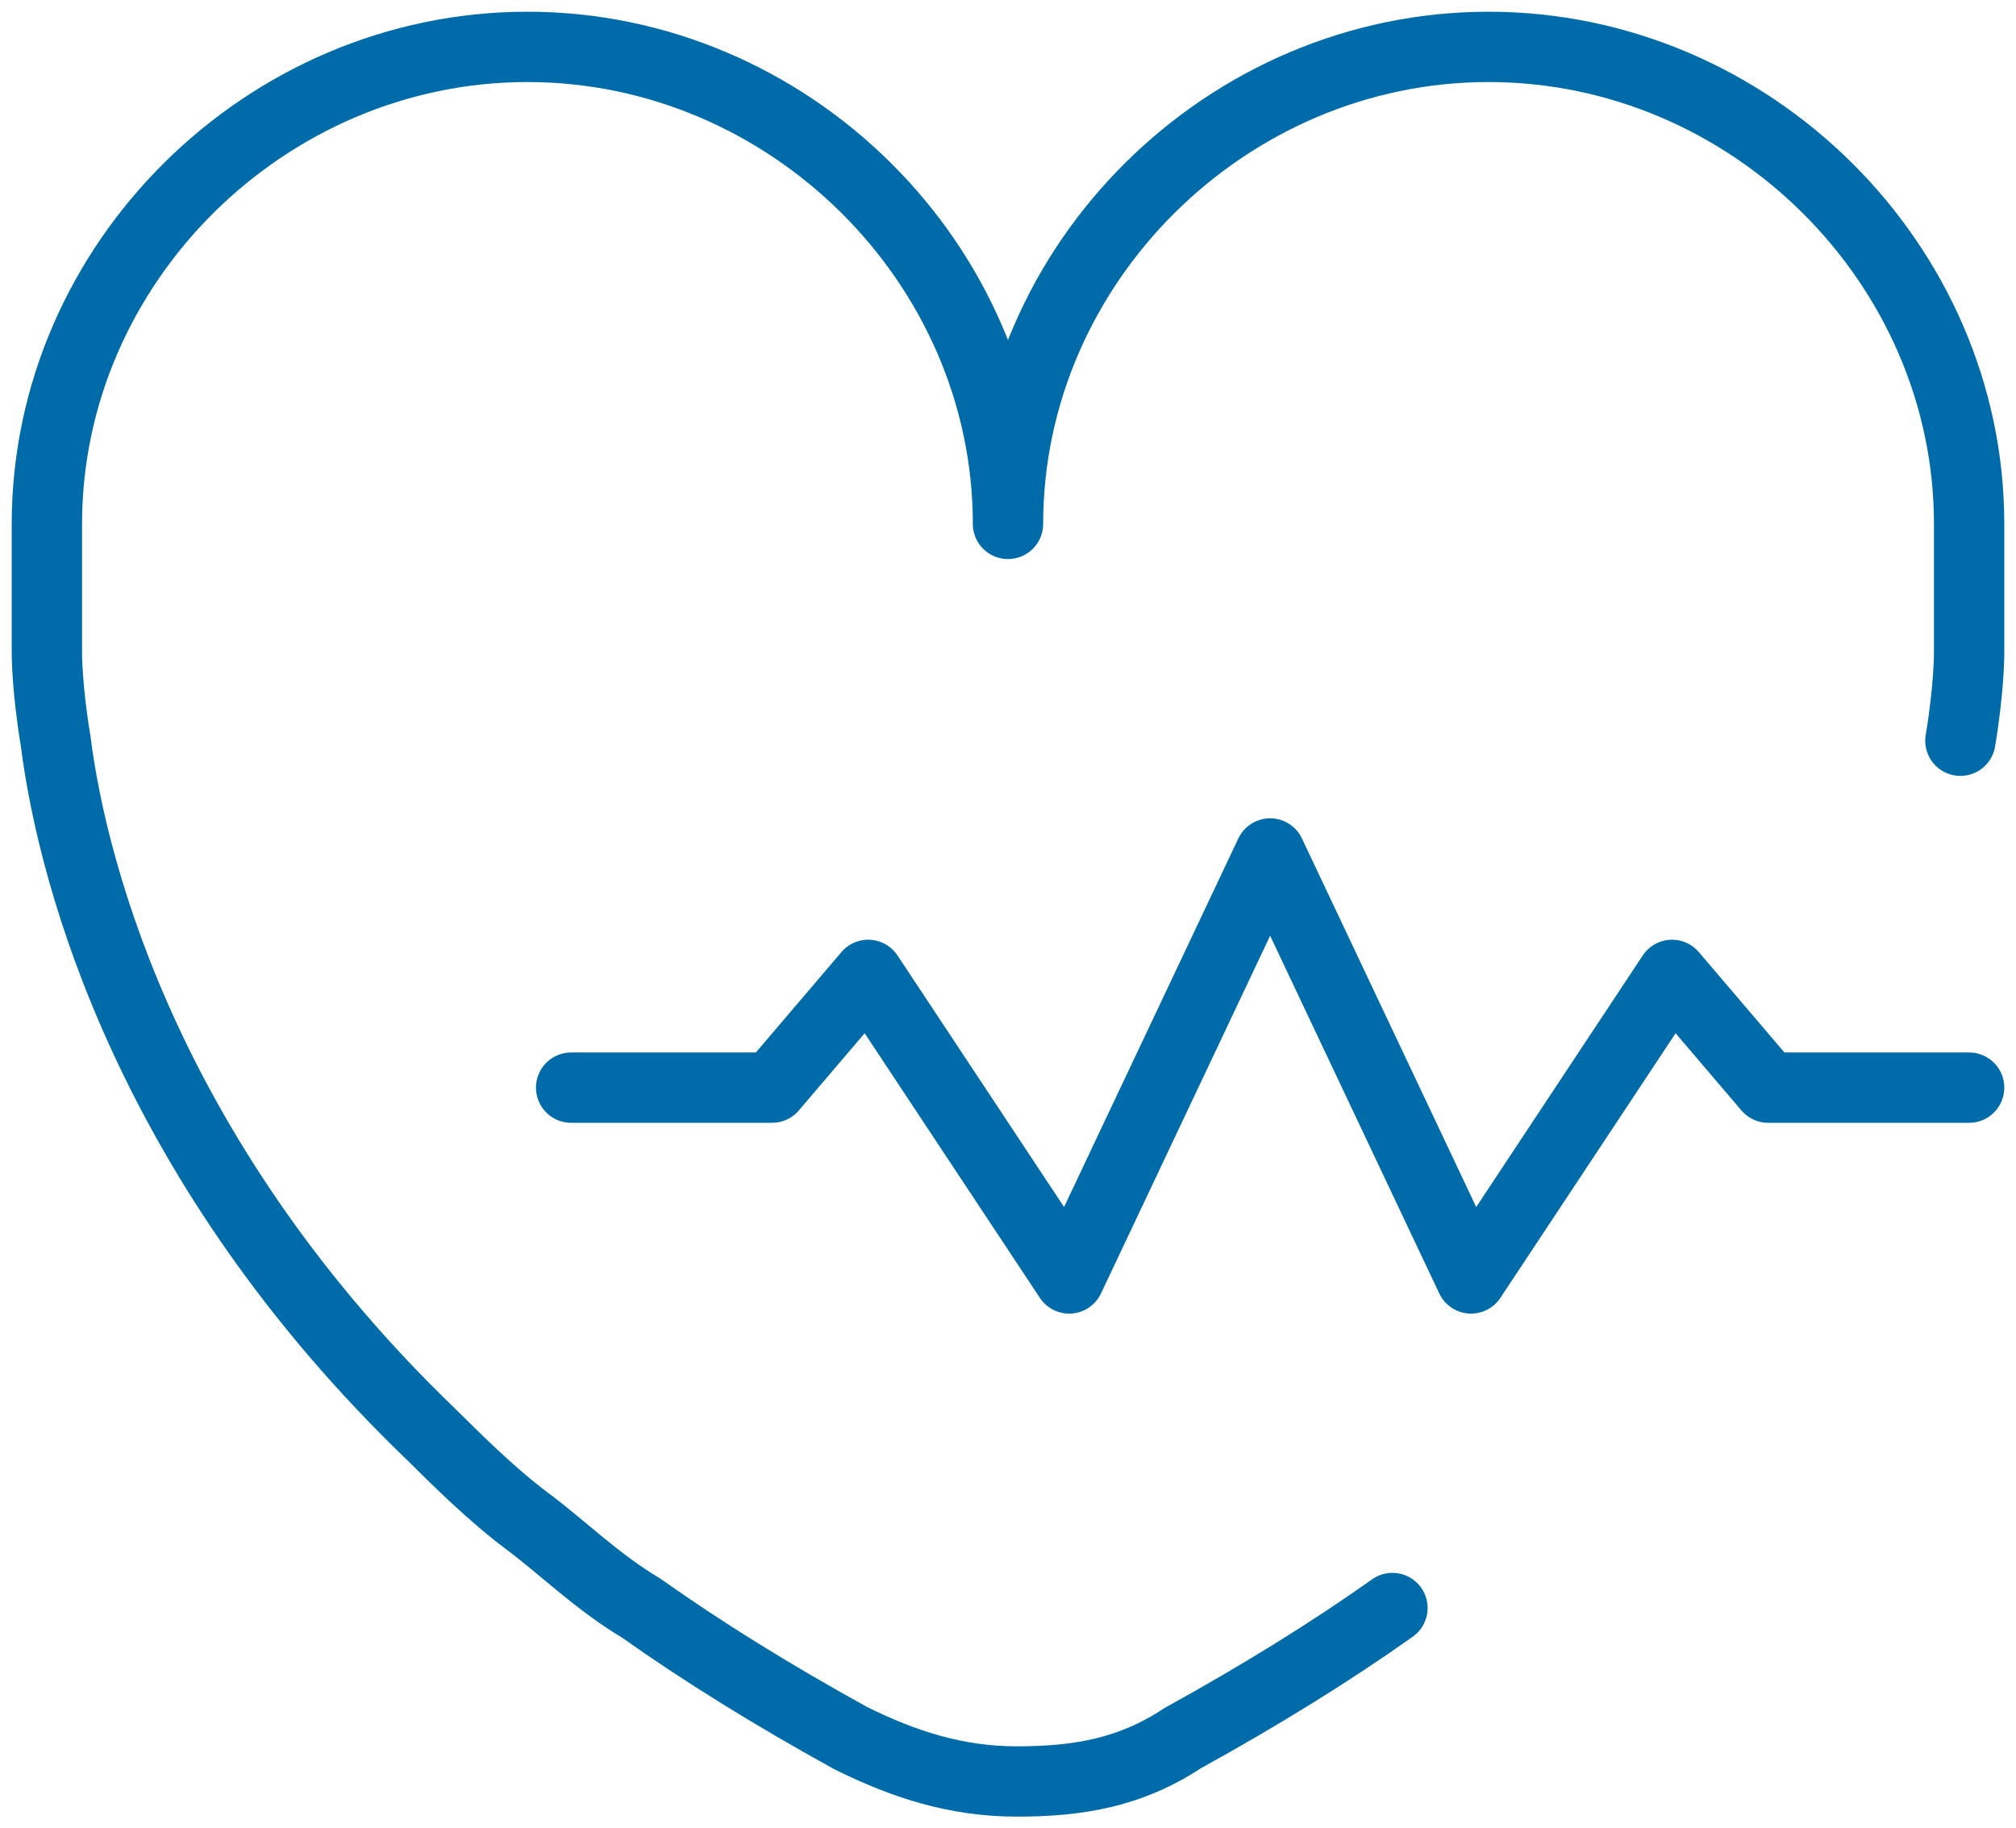 <svg width="43" height="39" fill="none" xmlns="http://www.w3.org/2000/svg"><path d="M41.814 15.8C42 14.69 42 13.95 42 13.95v-2.775C42 5.625 37.34 1 31.75 1S21.5 5.625 21.5 11.175C21.5 5.625 16.84 1 11.25 1S1 5.625 1 11.175v2.775s0 .74.186 1.85c.373 2.96 2.05 9.065 8.014 14.8.56.555 1.305 1.295 2.05 1.85.745.555 1.49 1.295 2.423 1.85 1.304.925 2.795 1.85 4.472 2.775 1.119.555 2.237.925 3.541.925 1.305 0 2.423-.185 3.541-.925 1.677-.925 3.168-1.85 4.473-2.775M12.182 23.2h4.286l2.05-2.405 4.287 6.475 4.286-9.065 4.286 9.065 4.287-6.475 2.05 2.405H42" stroke="#006BA9" stroke-width="1.5" stroke-miterlimit="10" stroke-linecap="round" stroke-linejoin="round"/></svg>
